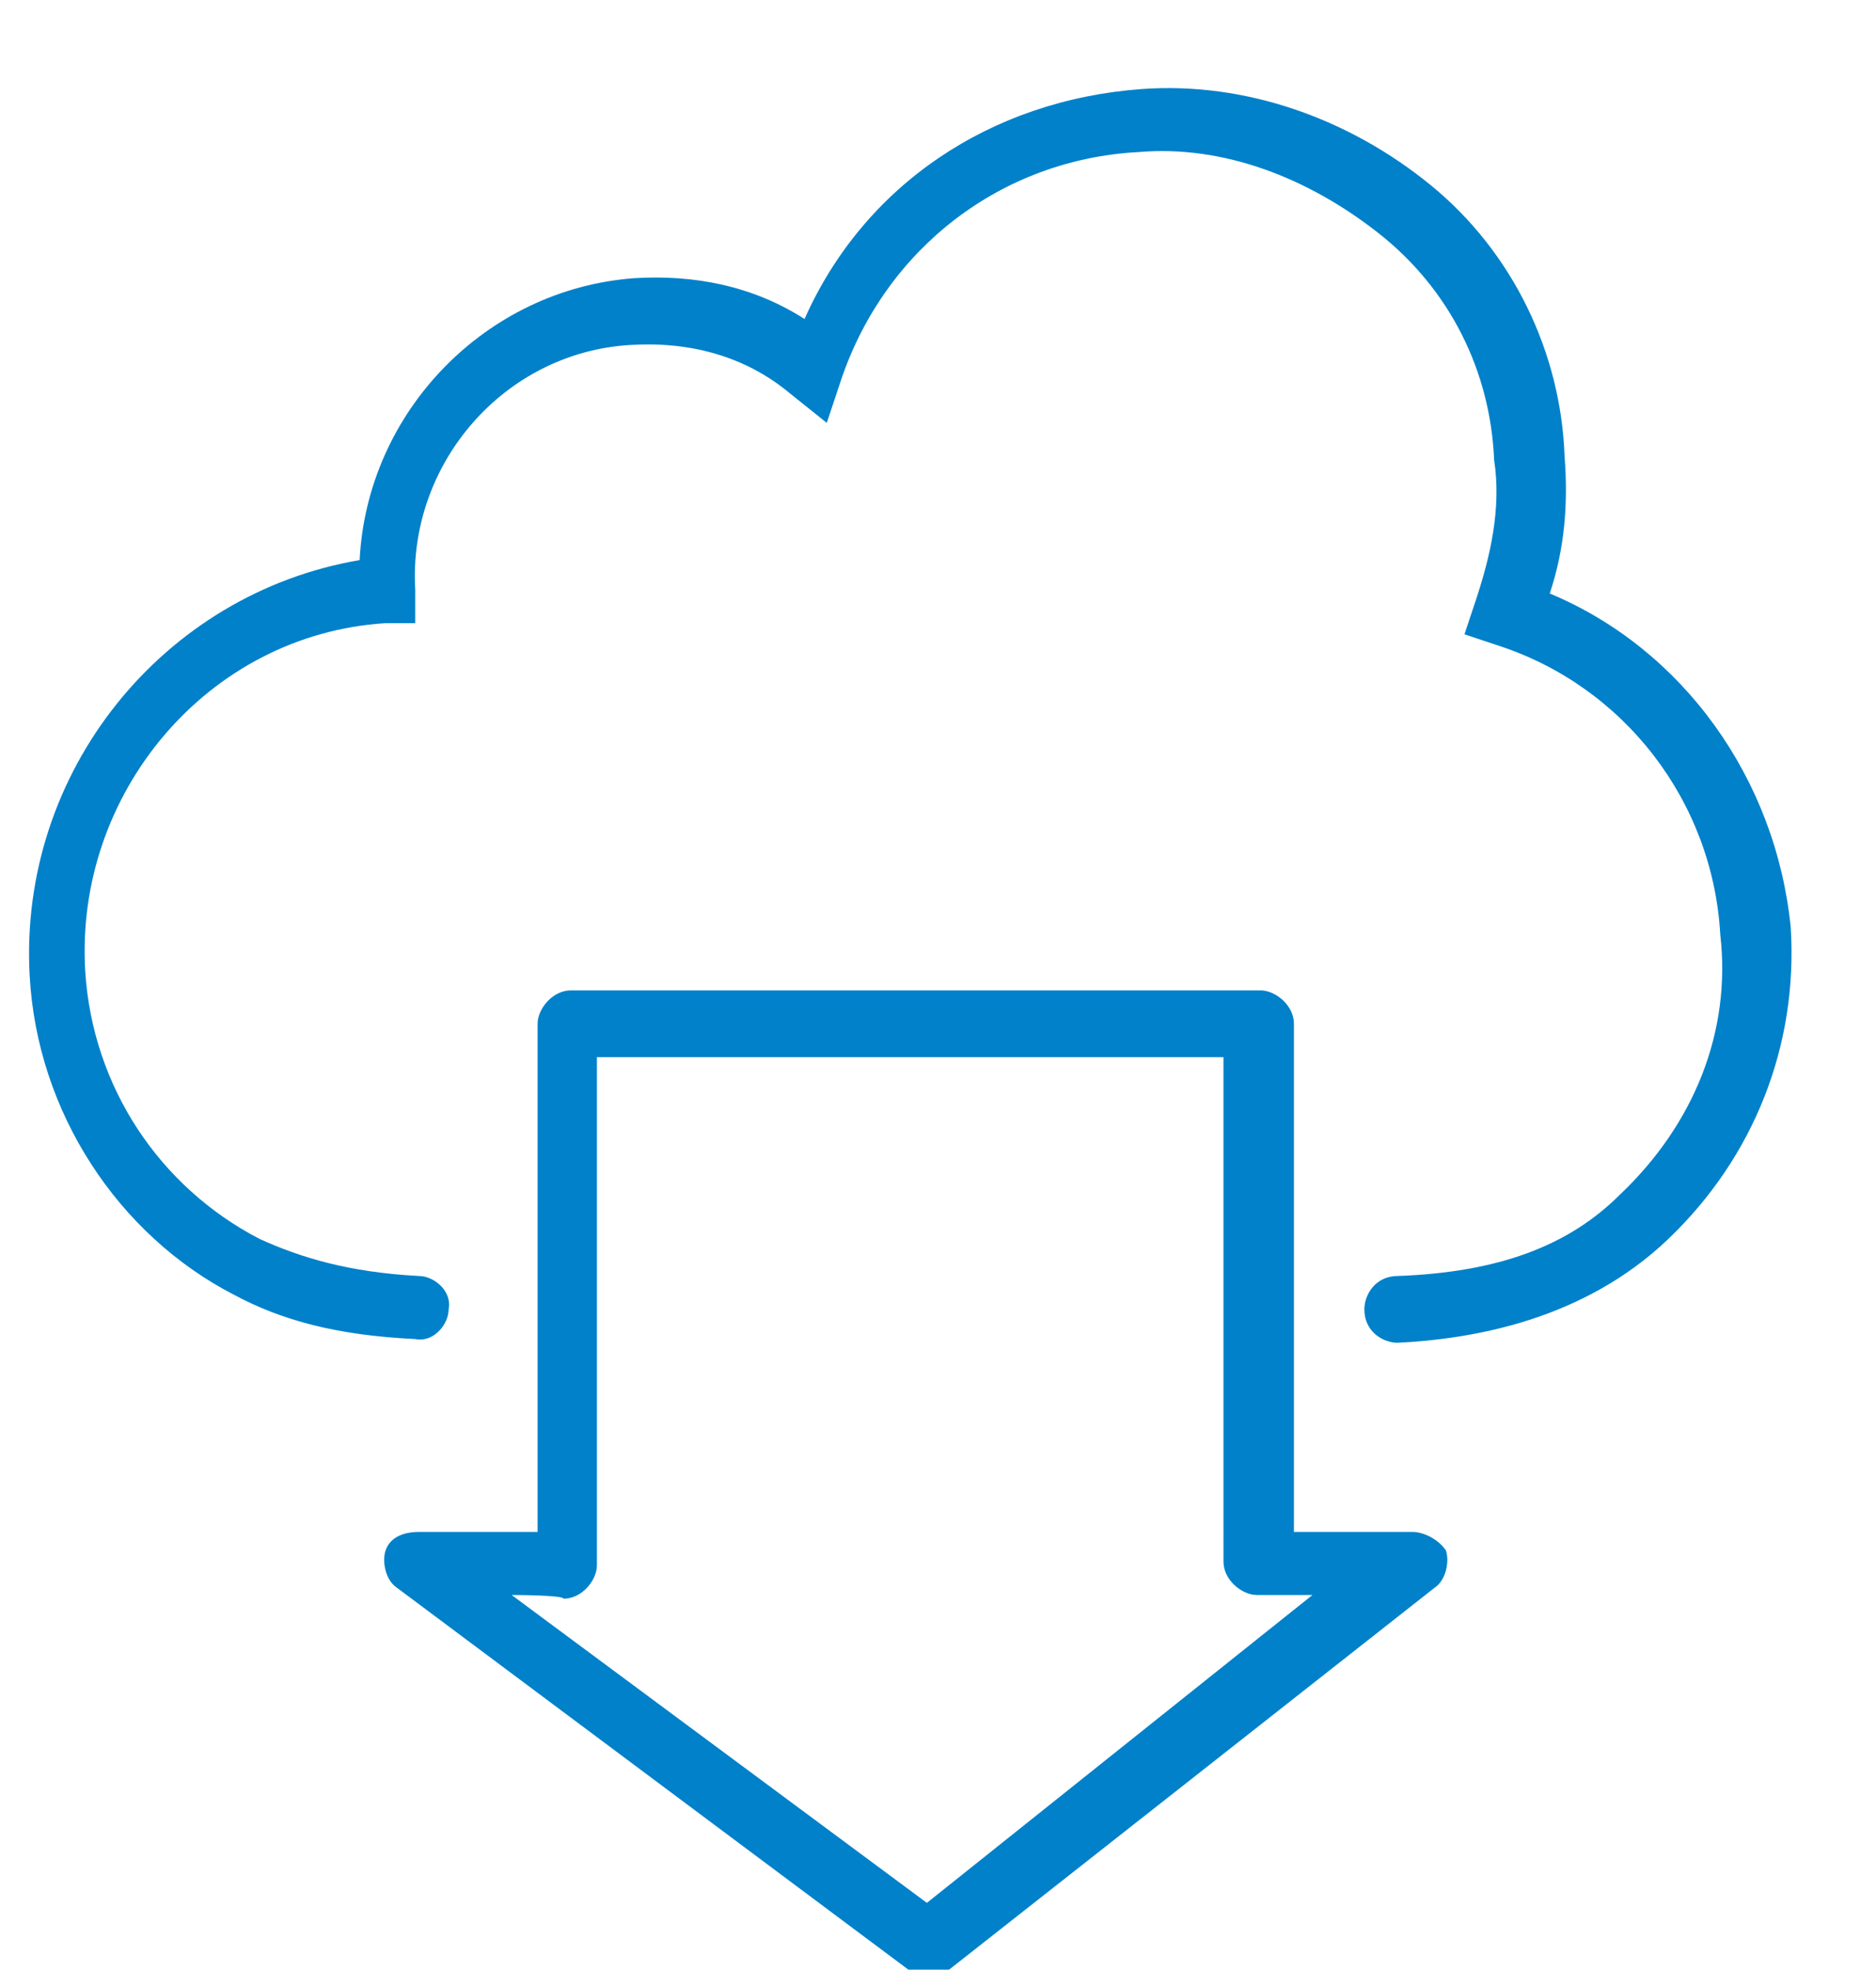 <?xml version="1.0" encoding="utf-8"?>
<!-- Generator: Adobe Illustrator 27.0.0, SVG Export Plug-In . SVG Version: 6.00 Build 0)  -->
<svg version="1.1" id="Artwork" xmlns="http://www.w3.org/2000/svg" xmlns:xlink="http://www.w3.org/1999/xlink" x="0px" y="0px"
	 viewBox="0 0 50.6 53.1" style="enable-background:new 0 0 50.6 53.1;" xml:space="preserve">
<style type="text/css">
	.st0{fill:#0081CA;}
	.st1{fill-rule:evenodd;clip-rule:evenodd;fill:#0081CA;}
</style>
<g>
	<g>
		<path class="st0" d="M25,53.3c-0.2,0-0.3-0.1-0.5-0.2L10.7,42.8c-0.3-0.2-0.4-0.7-0.3-1c0.1-0.3,0.4-0.5,0.9-0.5h3.2V27.6
			c0-0.4,0.4-0.9,0.9-0.9h18.6c0.4,0,0.9,0.4,0.9,0.9v13.7h3.2c0.3,0,0.7,0.2,0.9,0.5c0.1,0.3,0,0.8-0.3,1L25.6,53.1
			C25.3,53.2,25.2,53.3,25,53.3z M13.8,43L25,51.3L35.4,43h-1.5c-0.4,0-0.9-0.4-0.9-0.9V28.5H16.1v13.7c0,0.4-0.4,0.9-0.9,0.9
			C15.2,43,13.8,43,13.8,43z"/>
	</g>
	<g>
		<path class="st0" d="M37.7,36.2c-0.4,0-0.9-0.3-0.9-0.9c0-0.4,0.3-0.9,0.9-0.9c2.7-0.1,4.6-0.8,6-2.2c2-1.9,3-4.4,2.7-7
			c-0.2-3.6-2.6-6.7-6-7.8l-0.9-0.3l0.3-0.9c0.4-1.2,0.7-2.5,0.5-3.8c-0.1-2.4-1.2-4.6-3.1-6.1s-4.2-2.4-6.5-2.2
			c-3.7,0.2-6.8,2.6-8,6.1l-0.4,1.2l-1-0.8c-1.2-1-2.7-1.4-4.3-1.3c-3.4,0.2-6,3.2-5.8,6.6v0.9h-0.8c-4.8,0.3-8.4,4.6-8.1,9.4
			c0.2,3.1,2,5.8,4.7,7.2c1.1,0.5,2.4,0.9,4.3,1c0.4,0,0.9,0.4,0.8,0.9c0,0.4-0.4,0.9-0.9,0.8c-2.1-0.1-3.6-0.5-4.9-1.2
			C3.2,33.3,1,30,0.8,26.3C0.5,20.8,4.4,16,9.7,15.1c0.2-4,3.4-7.3,7.4-7.6c1.6-0.1,3.2,0.2,4.6,1.1c1.6-3.6,5-5.9,9.1-6.2
			c2.8-0.2,5.6,0.8,7.8,2.6s3.5,4.5,3.6,7.3c0.1,1.3,0,2.5-0.4,3.7c3.6,1.5,6.1,5,6.5,9c0.2,3.2-1,6.2-3.3,8.4S39.7,36.1,37.7,36.2
			L37.7,36.2z"/>
		<path class="st1" d="M37.7,35.4"/>
		<path class="st1" d="M11.5,35.2"/>
	</g>
</g>
</svg>

